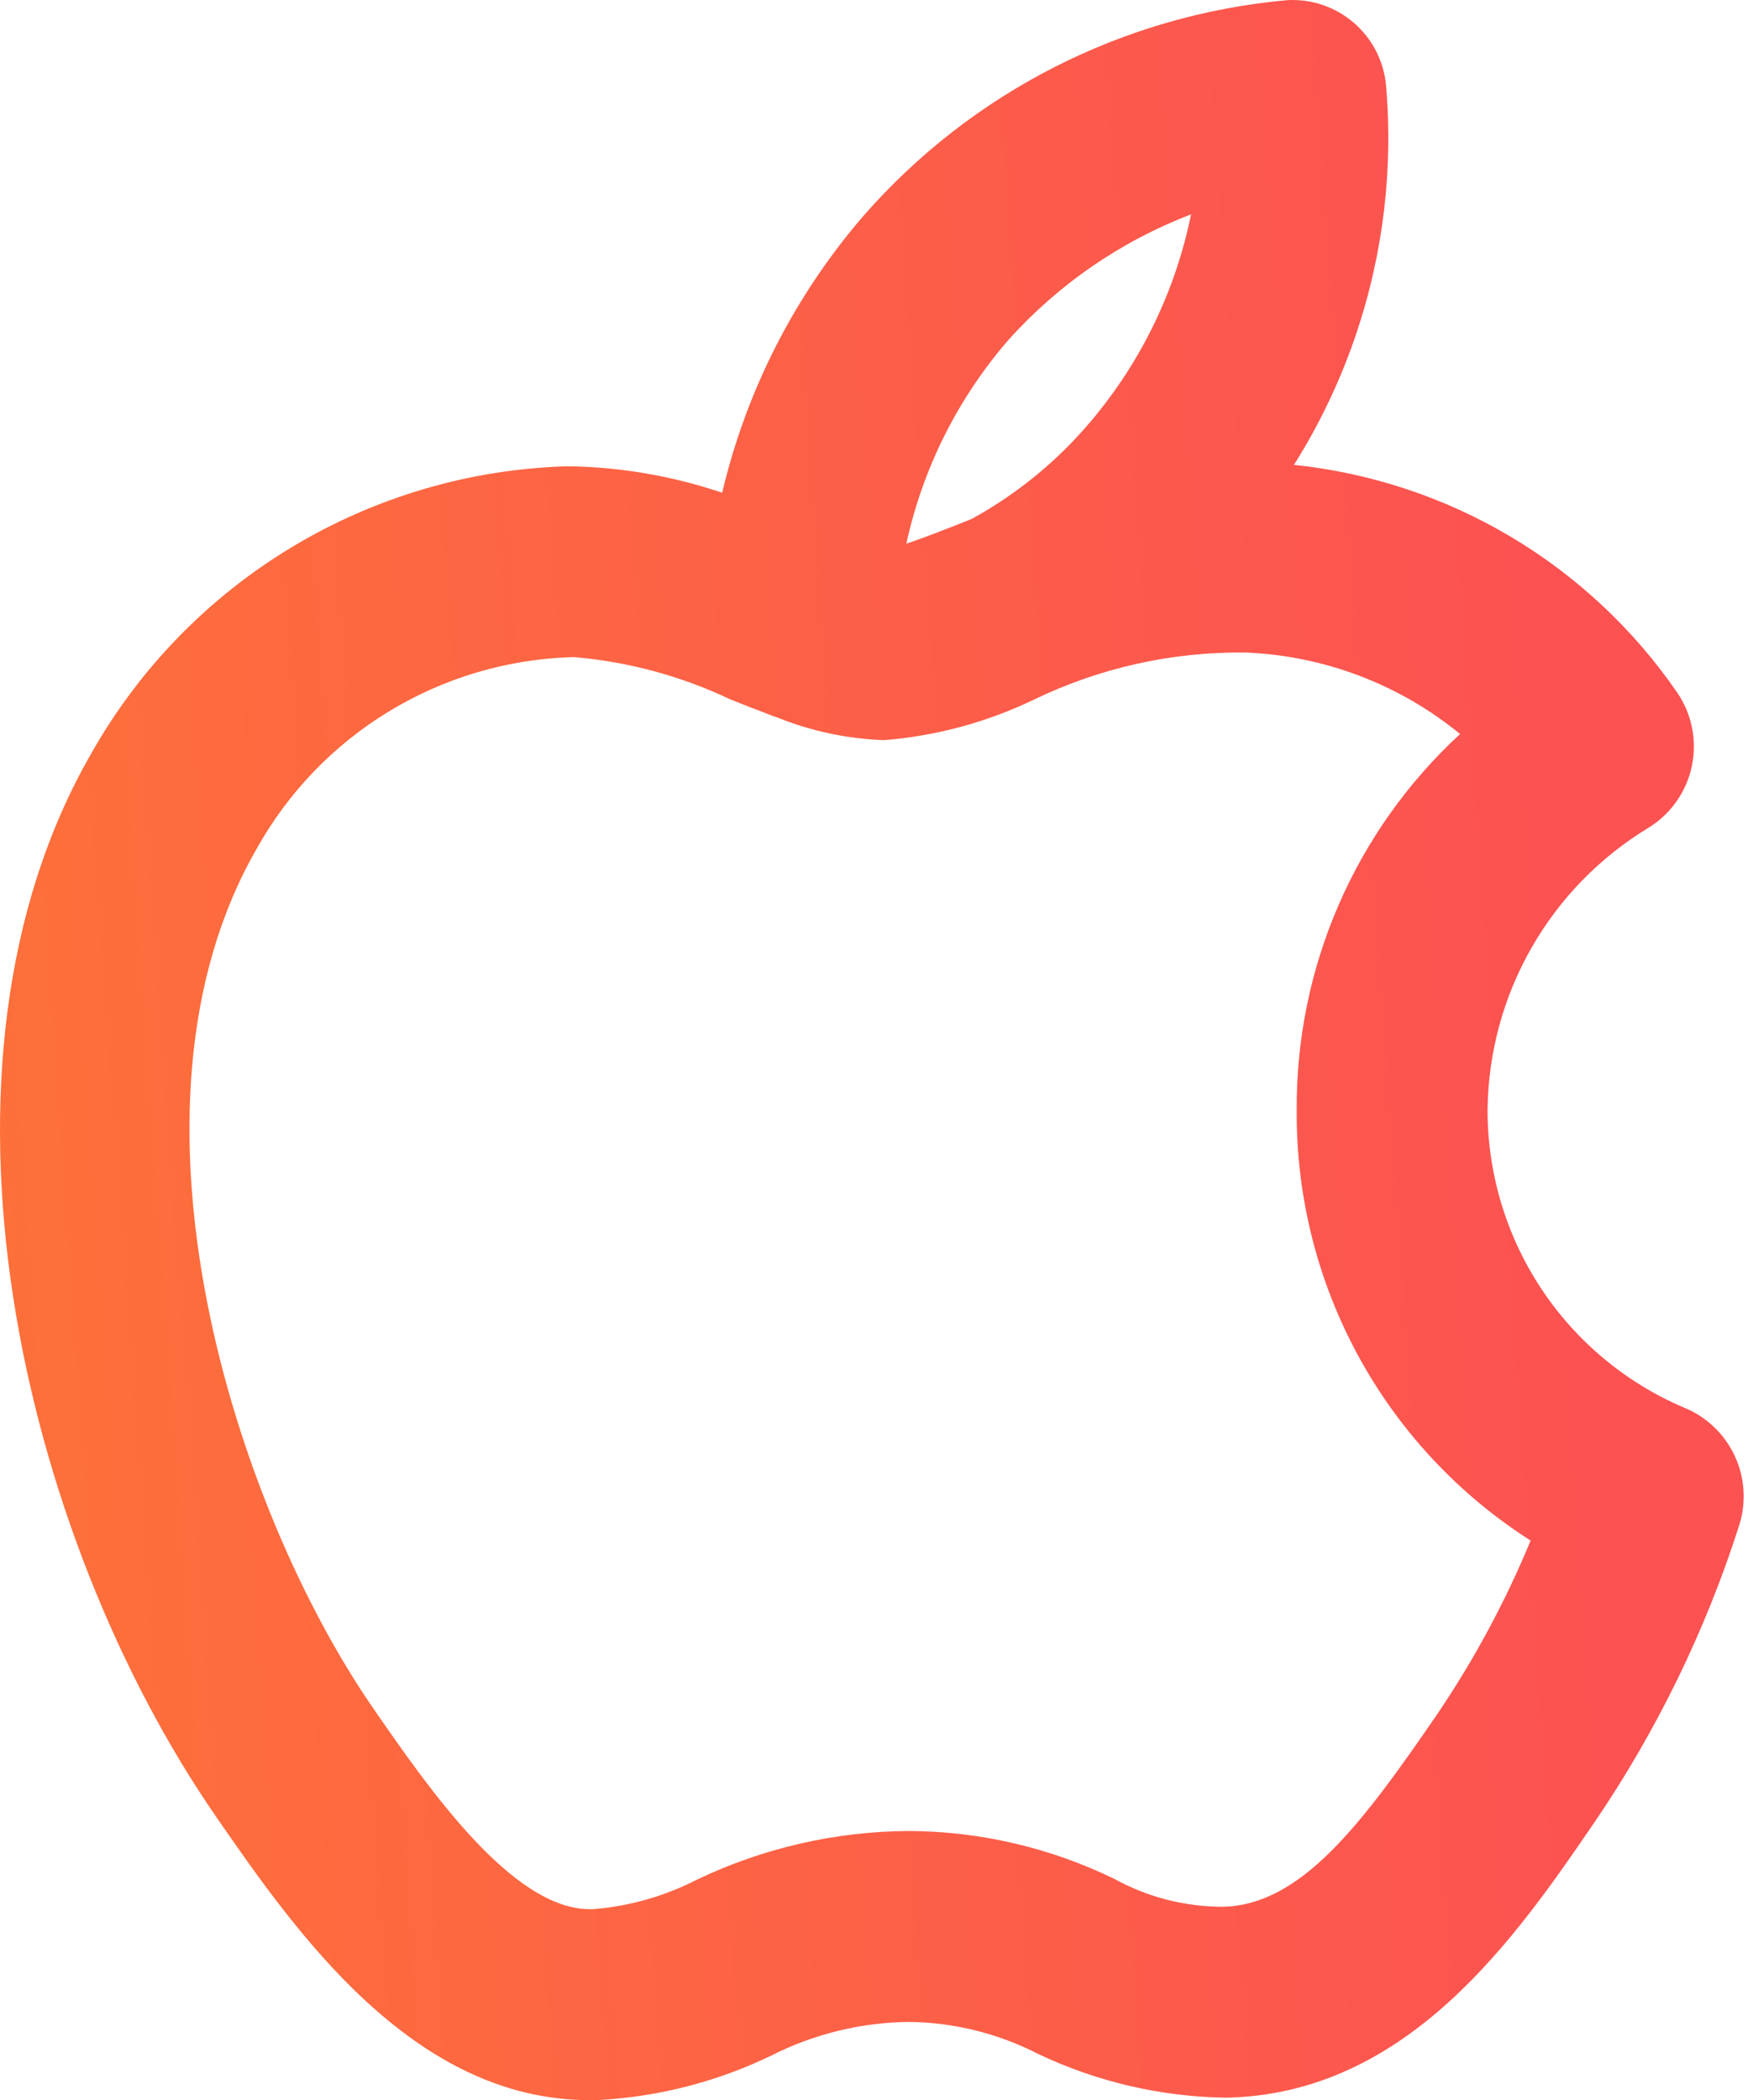 <svg width="86" height="103" viewBox="0 0 86 103" fill="none" xmlns="http://www.w3.org/2000/svg">
<path d="M82.598 69.029C79.734 67.804 77.294 65.762 75.583 63.158C73.872 60.554 72.966 57.504 72.978 54.388C73.016 51.607 73.76 48.882 75.143 46.468C76.525 44.055 78.499 42.033 80.879 40.594C81.418 40.261 81.883 39.823 82.247 39.305C82.612 38.787 82.867 38.201 82.998 37.582C83.129 36.962 83.134 36.323 83.011 35.702C82.888 35.081 82.64 34.492 82.283 33.969C80.143 30.858 77.354 28.248 74.108 26.319C70.862 24.391 67.235 23.19 63.48 22.799C66.975 17.252 68.562 10.714 67.997 4.181C67.887 2.995 67.321 1.898 66.419 1.119C65.518 0.341 64.349 -0.058 63.16 0.007C55.121 0.723 47.668 4.515 42.356 10.591C38.989 14.493 36.613 19.15 35.429 24.166C32.984 23.339 30.425 22.901 27.844 22.868C23.066 23.003 18.404 24.371 14.31 26.838C10.216 29.305 6.829 32.789 4.478 36.95C-4.36 52.294 1.046 75.288 10.62 89.128C14.461 94.674 20.224 103 28.918 103C29.09 103 29.264 103 29.437 102.991C32.35 102.825 35.202 102.087 37.83 100.819C39.928 99.755 42.244 99.189 44.597 99.164C46.809 99.191 48.985 99.732 50.952 100.746C53.826 102.106 56.958 102.834 60.137 102.881C69.094 102.712 74.385 94.985 78.248 89.338C81.296 84.853 83.682 79.951 85.33 74.785C85.682 73.657 85.596 72.439 85.089 71.373C84.583 70.306 83.694 69.469 82.598 69.029ZM49.445 16.704C51.904 13.954 54.986 11.831 58.432 10.514C57.678 14.223 56.01 17.685 53.579 20.586C51.928 22.566 49.921 24.218 47.66 25.456L47.646 25.461C47.514 25.515 47.381 25.566 47.248 25.621C46.375 25.963 45.296 26.389 44.464 26.663C45.267 22.98 46.98 19.556 49.445 16.704ZM70.521 84.053C66.758 89.549 63.798 93.449 59.966 93.517C58.114 93.512 56.293 93.042 54.669 92.15C51.531 90.621 48.088 89.818 44.597 89.8C40.984 89.818 37.42 90.638 34.163 92.2C32.579 93.009 30.851 93.497 29.078 93.636H28.939C25.133 93.636 21.038 87.724 18.32 83.797C11.519 73.966 5.246 54.379 12.594 41.623C14.134 38.862 16.362 36.547 19.062 34.902C21.761 33.256 24.84 32.337 28 32.232L28.157 32.227C30.823 32.454 33.425 33.158 35.841 34.307C36.456 34.55 37.062 34.792 37.663 35.016C37.816 35.08 37.974 35.139 38.134 35.19C39.8 35.86 41.57 36.236 43.364 36.301C45.906 36.099 48.388 35.431 50.687 34.33C53.928 32.757 57.491 31.96 61.093 32.003C64.947 32.154 68.646 33.557 71.63 35.999C69.079 38.349 67.049 41.206 65.669 44.387C64.288 47.568 63.589 51.003 63.615 54.471V54.475C63.588 58.673 64.627 62.809 66.634 66.497C68.641 70.184 71.551 73.301 75.091 75.558C73.858 78.537 72.327 81.383 70.521 84.053Z" fill="url(#paint0_linear_31_738)"/>
<defs>
<linearGradient id="paint0_linear_31_738" x1="73.514" y1="1.78231e-06" x2="-191.869" y2="18.92" gradientUnits="userSpaceOnUse">
<stop stop-color="#FC5252"/>
<stop offset="1" stop-color="#FFB800"/>
</linearGradient>
</defs>
</svg>
